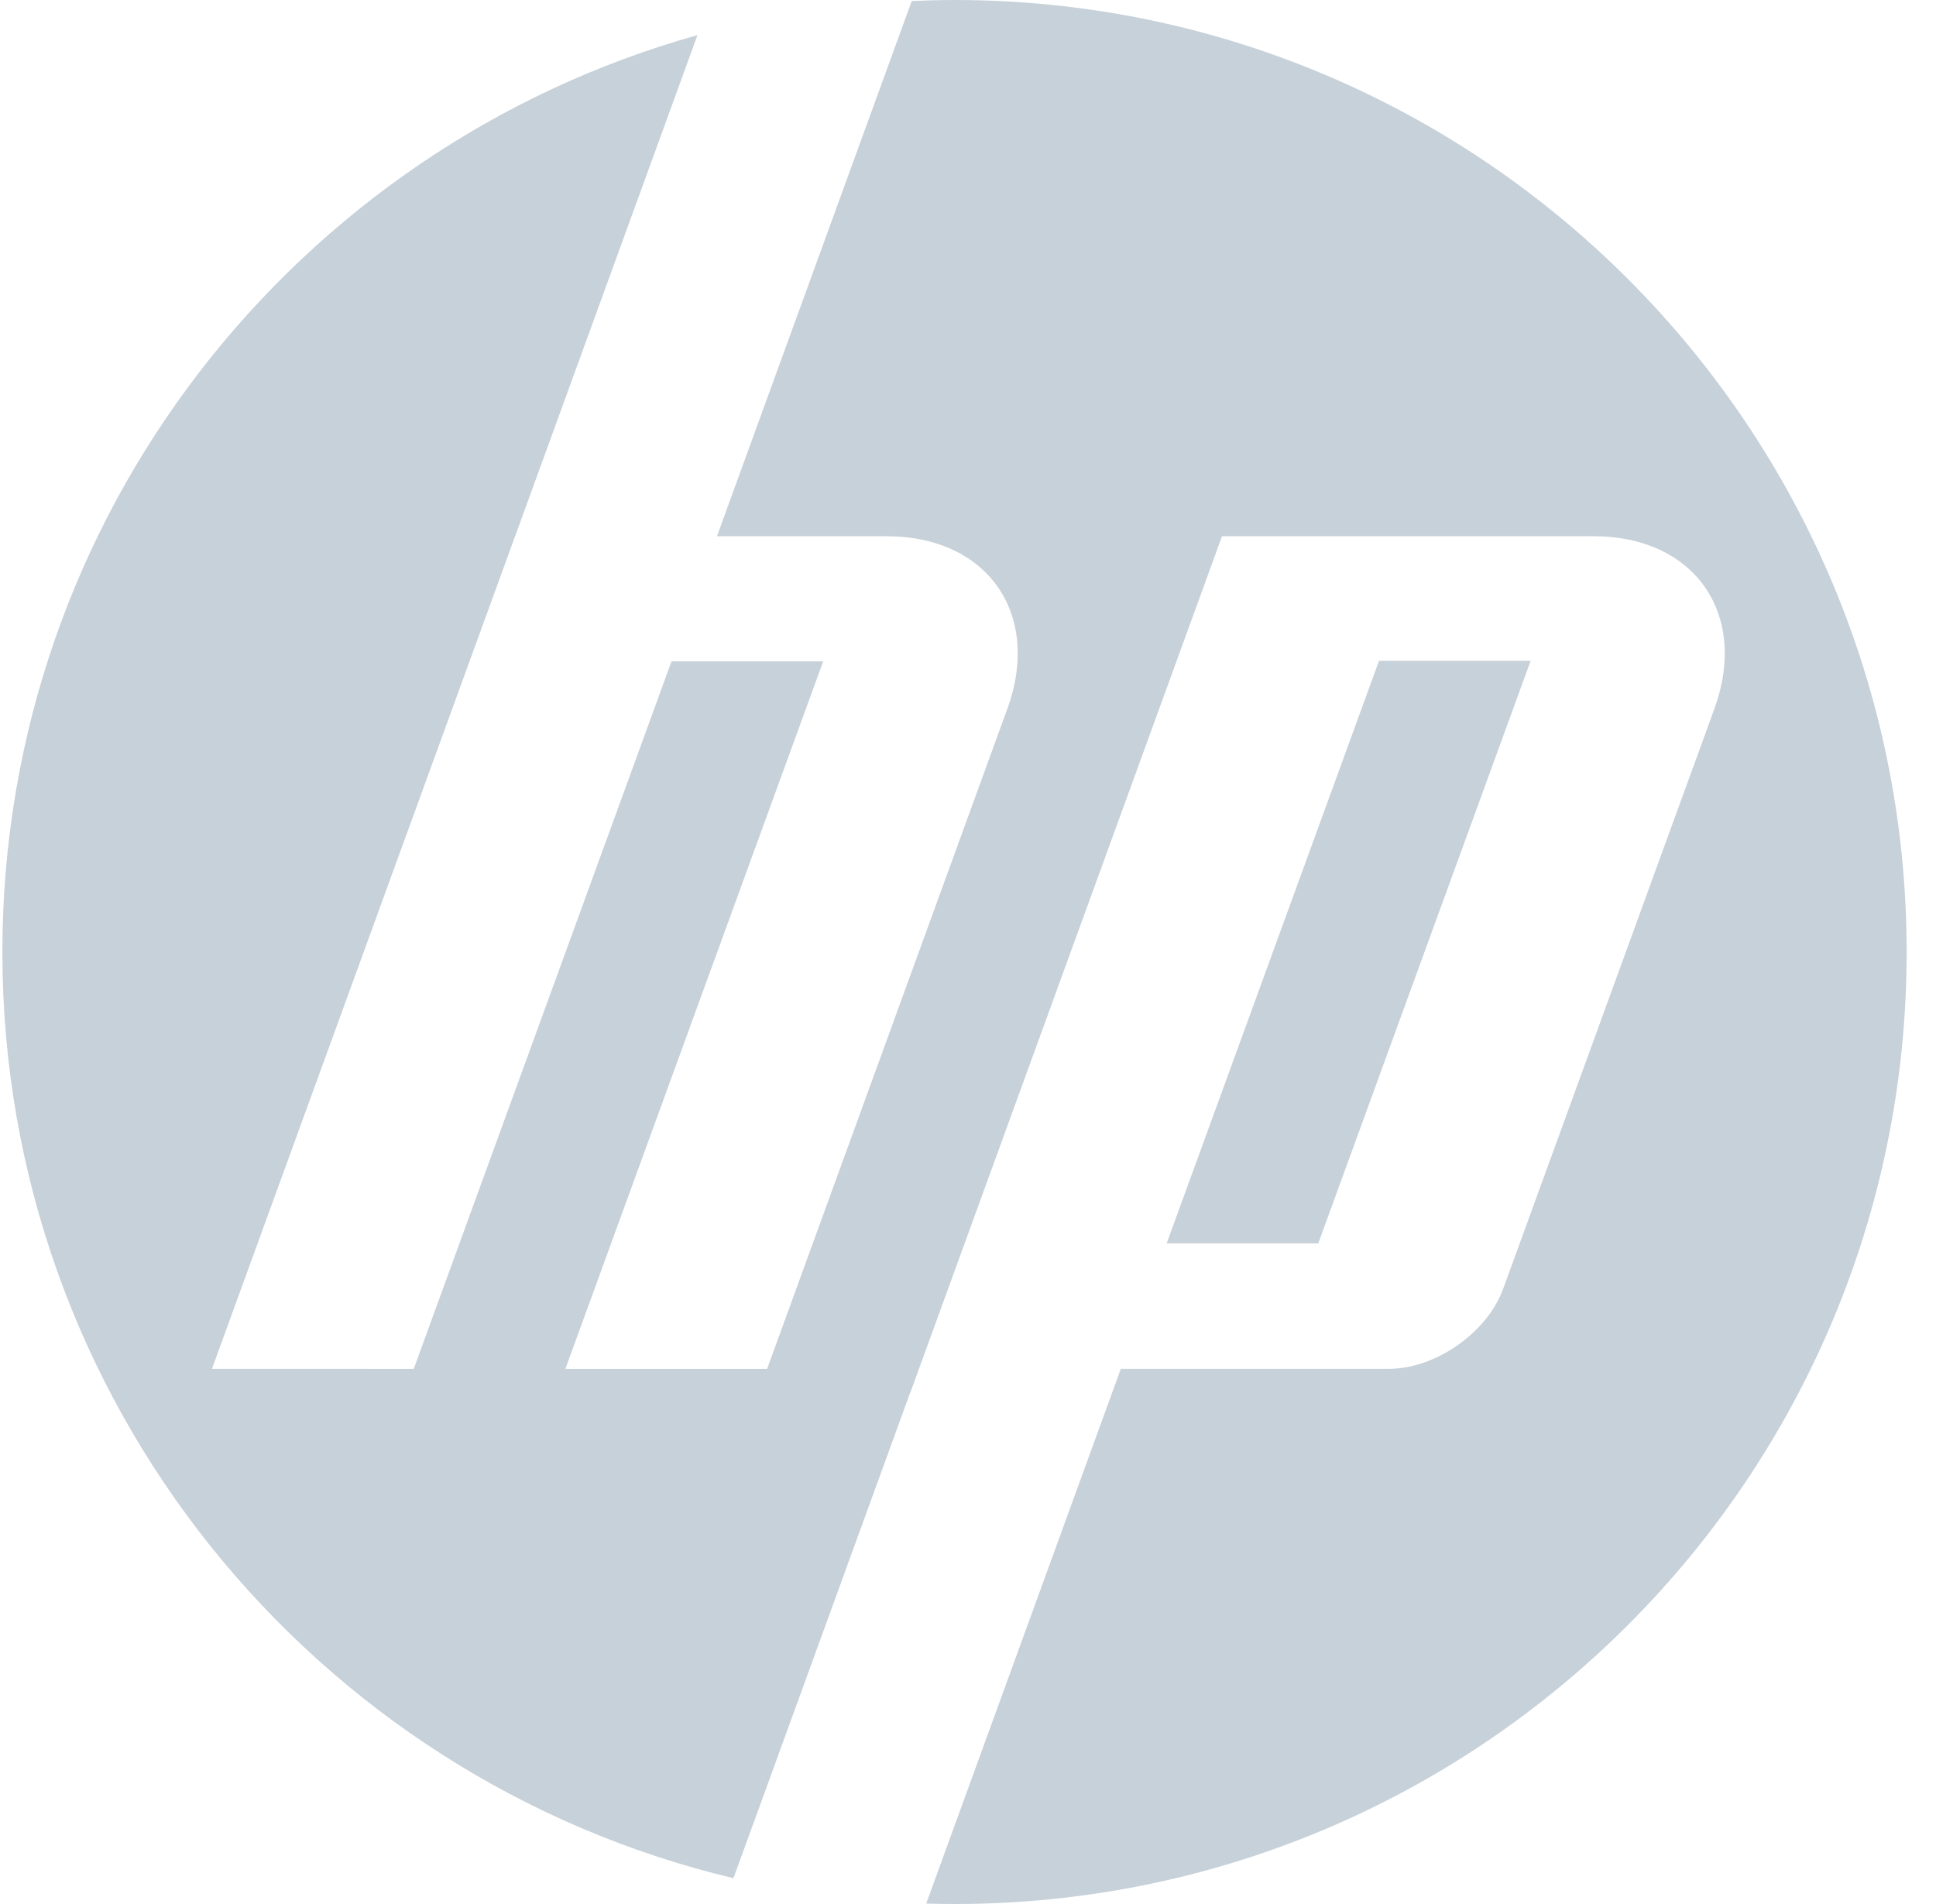 <svg width="61" height="60" viewBox="0 0 61 60" fill="none" xmlns="http://www.w3.org/2000/svg">
<g clip-path="url(#clip0_283_1454)">
<path d="M30.075 60C29.777 60 29.48 59.995 29.183 59.986L35.315 43.136H43.752C45.233 43.136 46.859 41.998 47.365 40.607L54.017 22.337C55.105 19.345 53.392 16.898 50.209 16.898H38.503L28.682 43.886H28.678L23.11 59.186C9.901 56.045 0.075 44.171 0.075 30C0.075 16.238 9.342 4.642 21.976 1.107L16.23 16.898H16.229L6.678 43.136L13.036 43.137L21.158 20.841H25.937L17.814 43.137L24.17 43.138L31.739 22.337C32.828 19.345 31.114 16.898 27.934 16.898H22.59L28.727 0.032C29.174 0.012 29.623 0 30.075 0C46.644 0 60.075 13.431 60.075 30C60.075 46.569 46.644 60 30.075 60H30.075ZM48.227 20.825H43.45L36.76 39.18H41.537L48.227 20.825Z" fill="#C7D1D9"/>
</g>
<defs>
<clipPath id="clip0_283_1454">
<rect width="60" height="60" fill="white" transform="translate(0.075)"/>
</clipPath>
</defs>
</svg>
